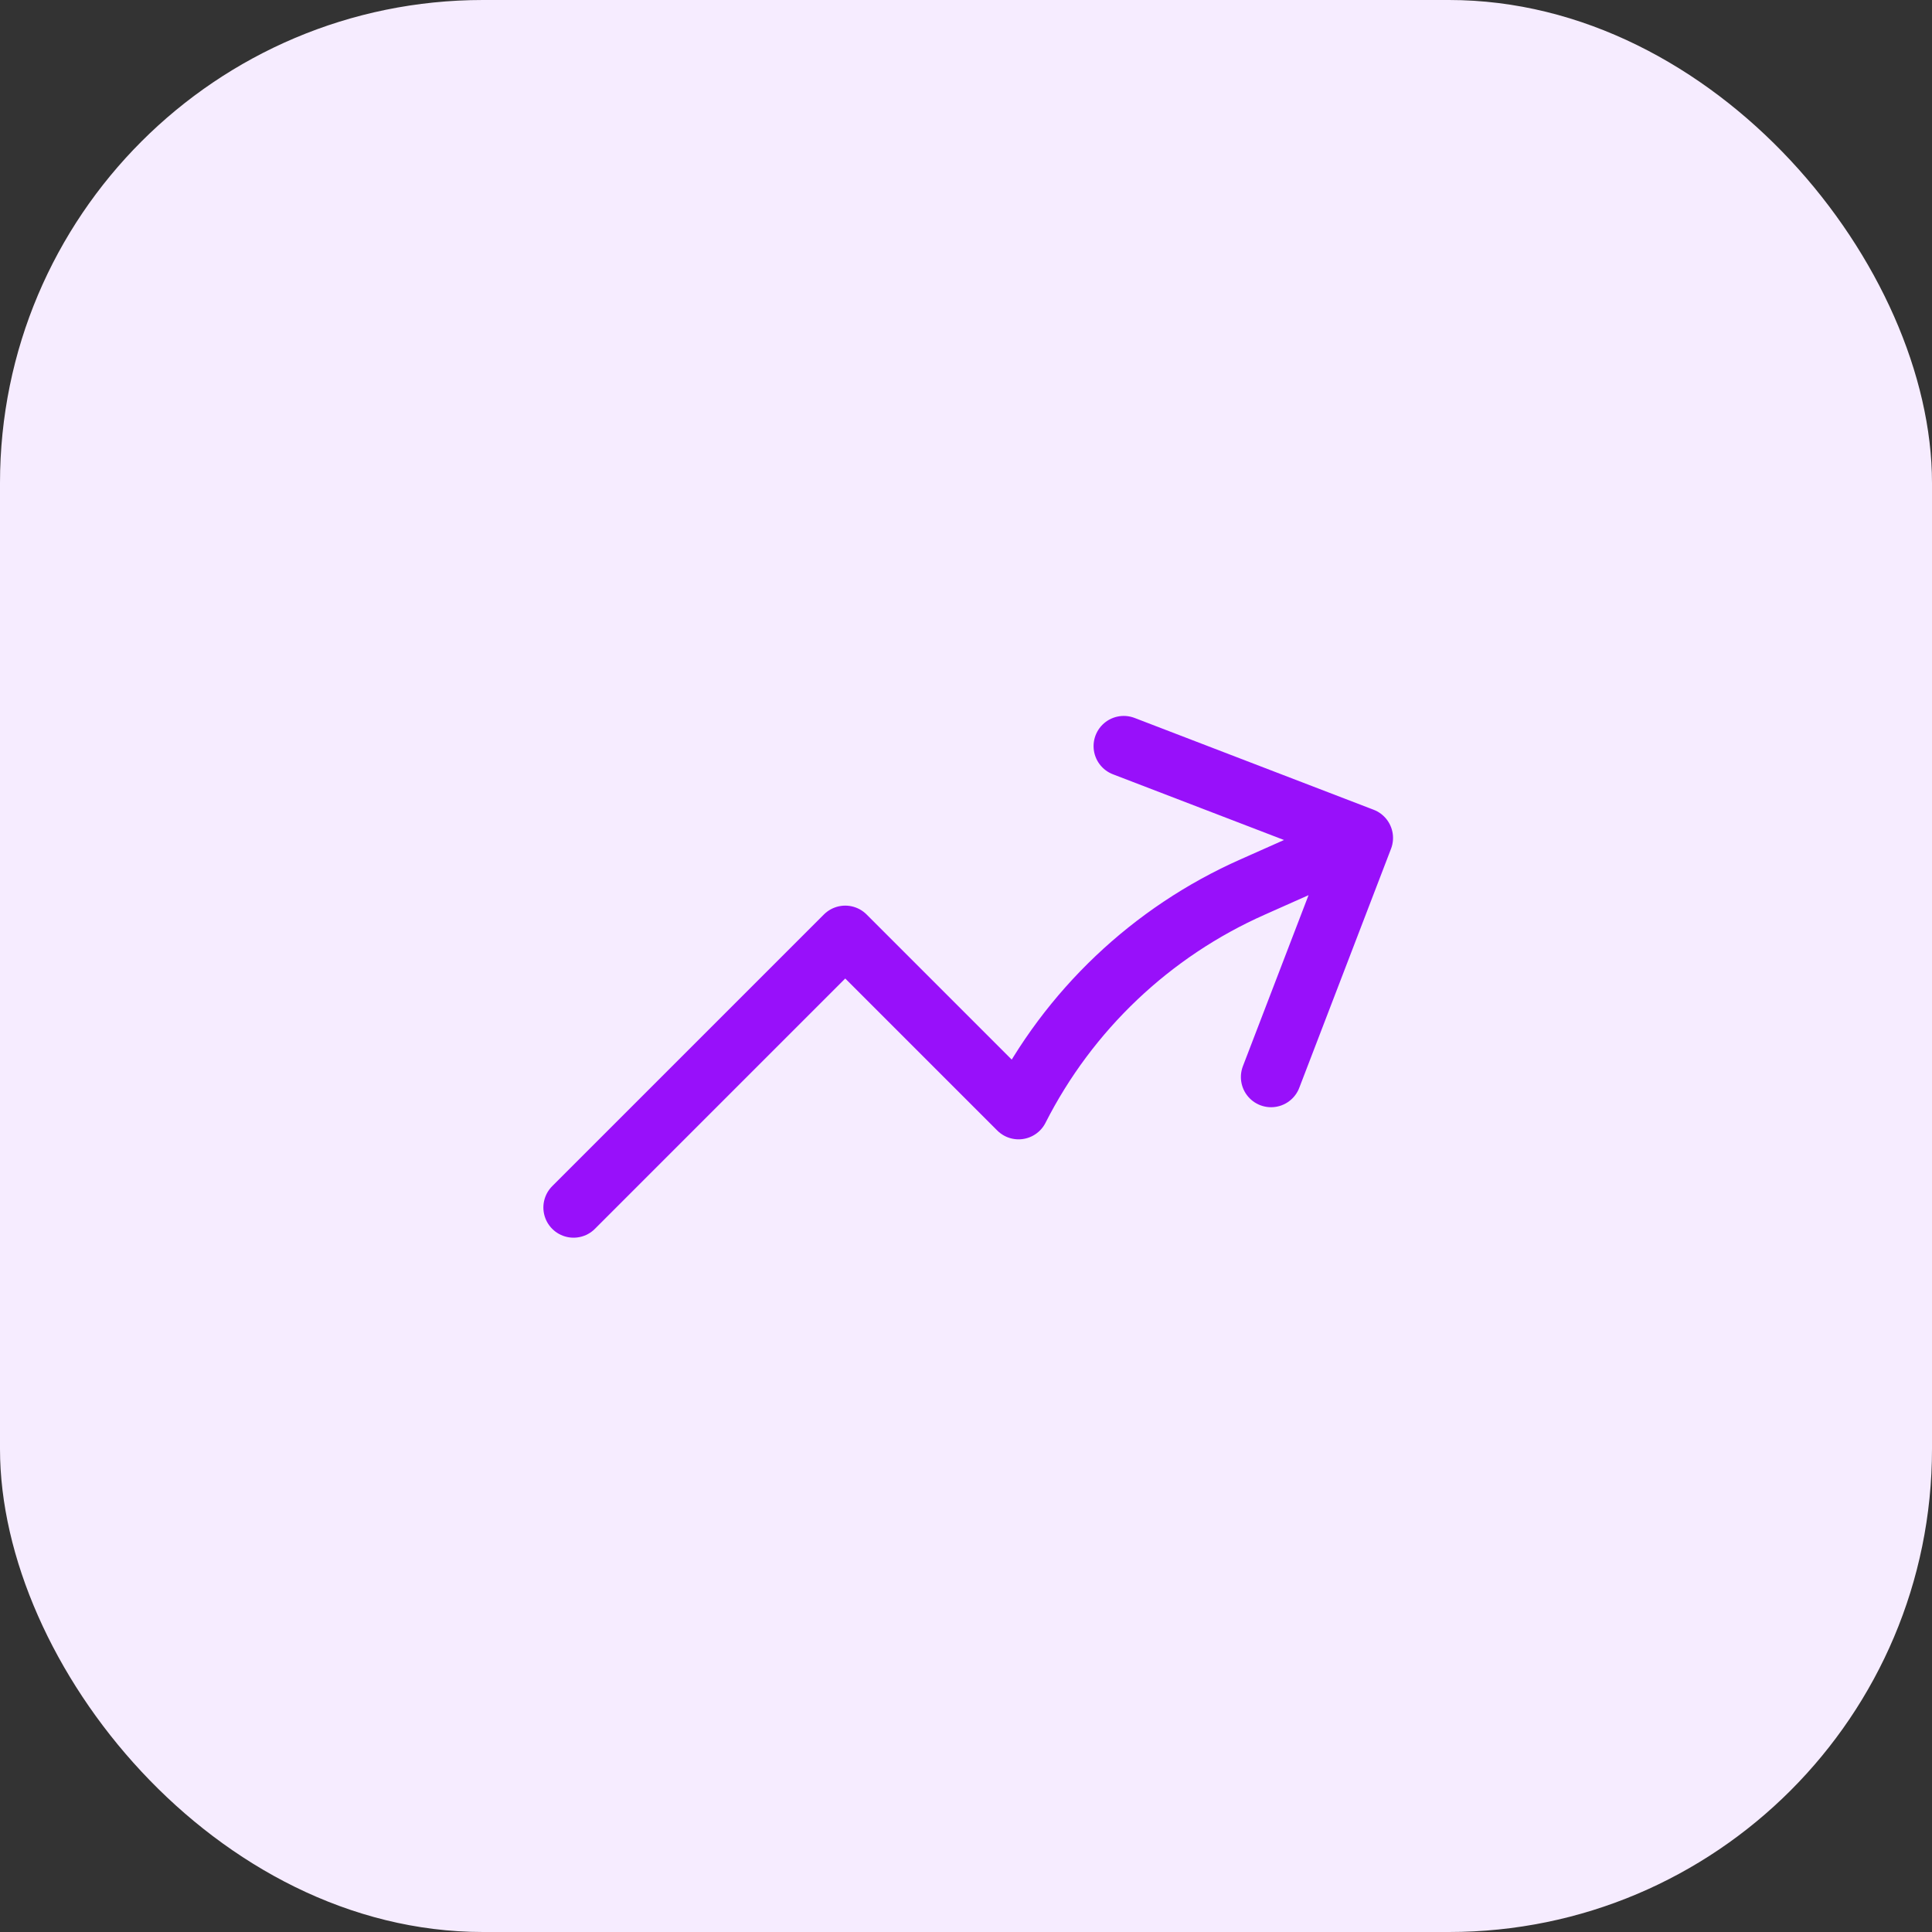 <svg xmlns="http://www.w3.org/2000/svg" width="32" height="32" viewBox="0 0 32 32" fill="none"><rect x="0" y="0" width="32" height="32" fill="#333333" stroke="none"/><rect width="32" height="32" rx="8" fill="#F6ECFF"></rect><path d="M9.5 20L14 15.5L16.871 18.371C17.701 16.735 19.07 15.435 20.747 14.692L22.573 13.879M22.573 13.879L18.613 12.358M22.573 13.879L21.053 17.839" stroke="#9810FA" stroke-linecap="round" stroke-linejoin="round"></path></svg>